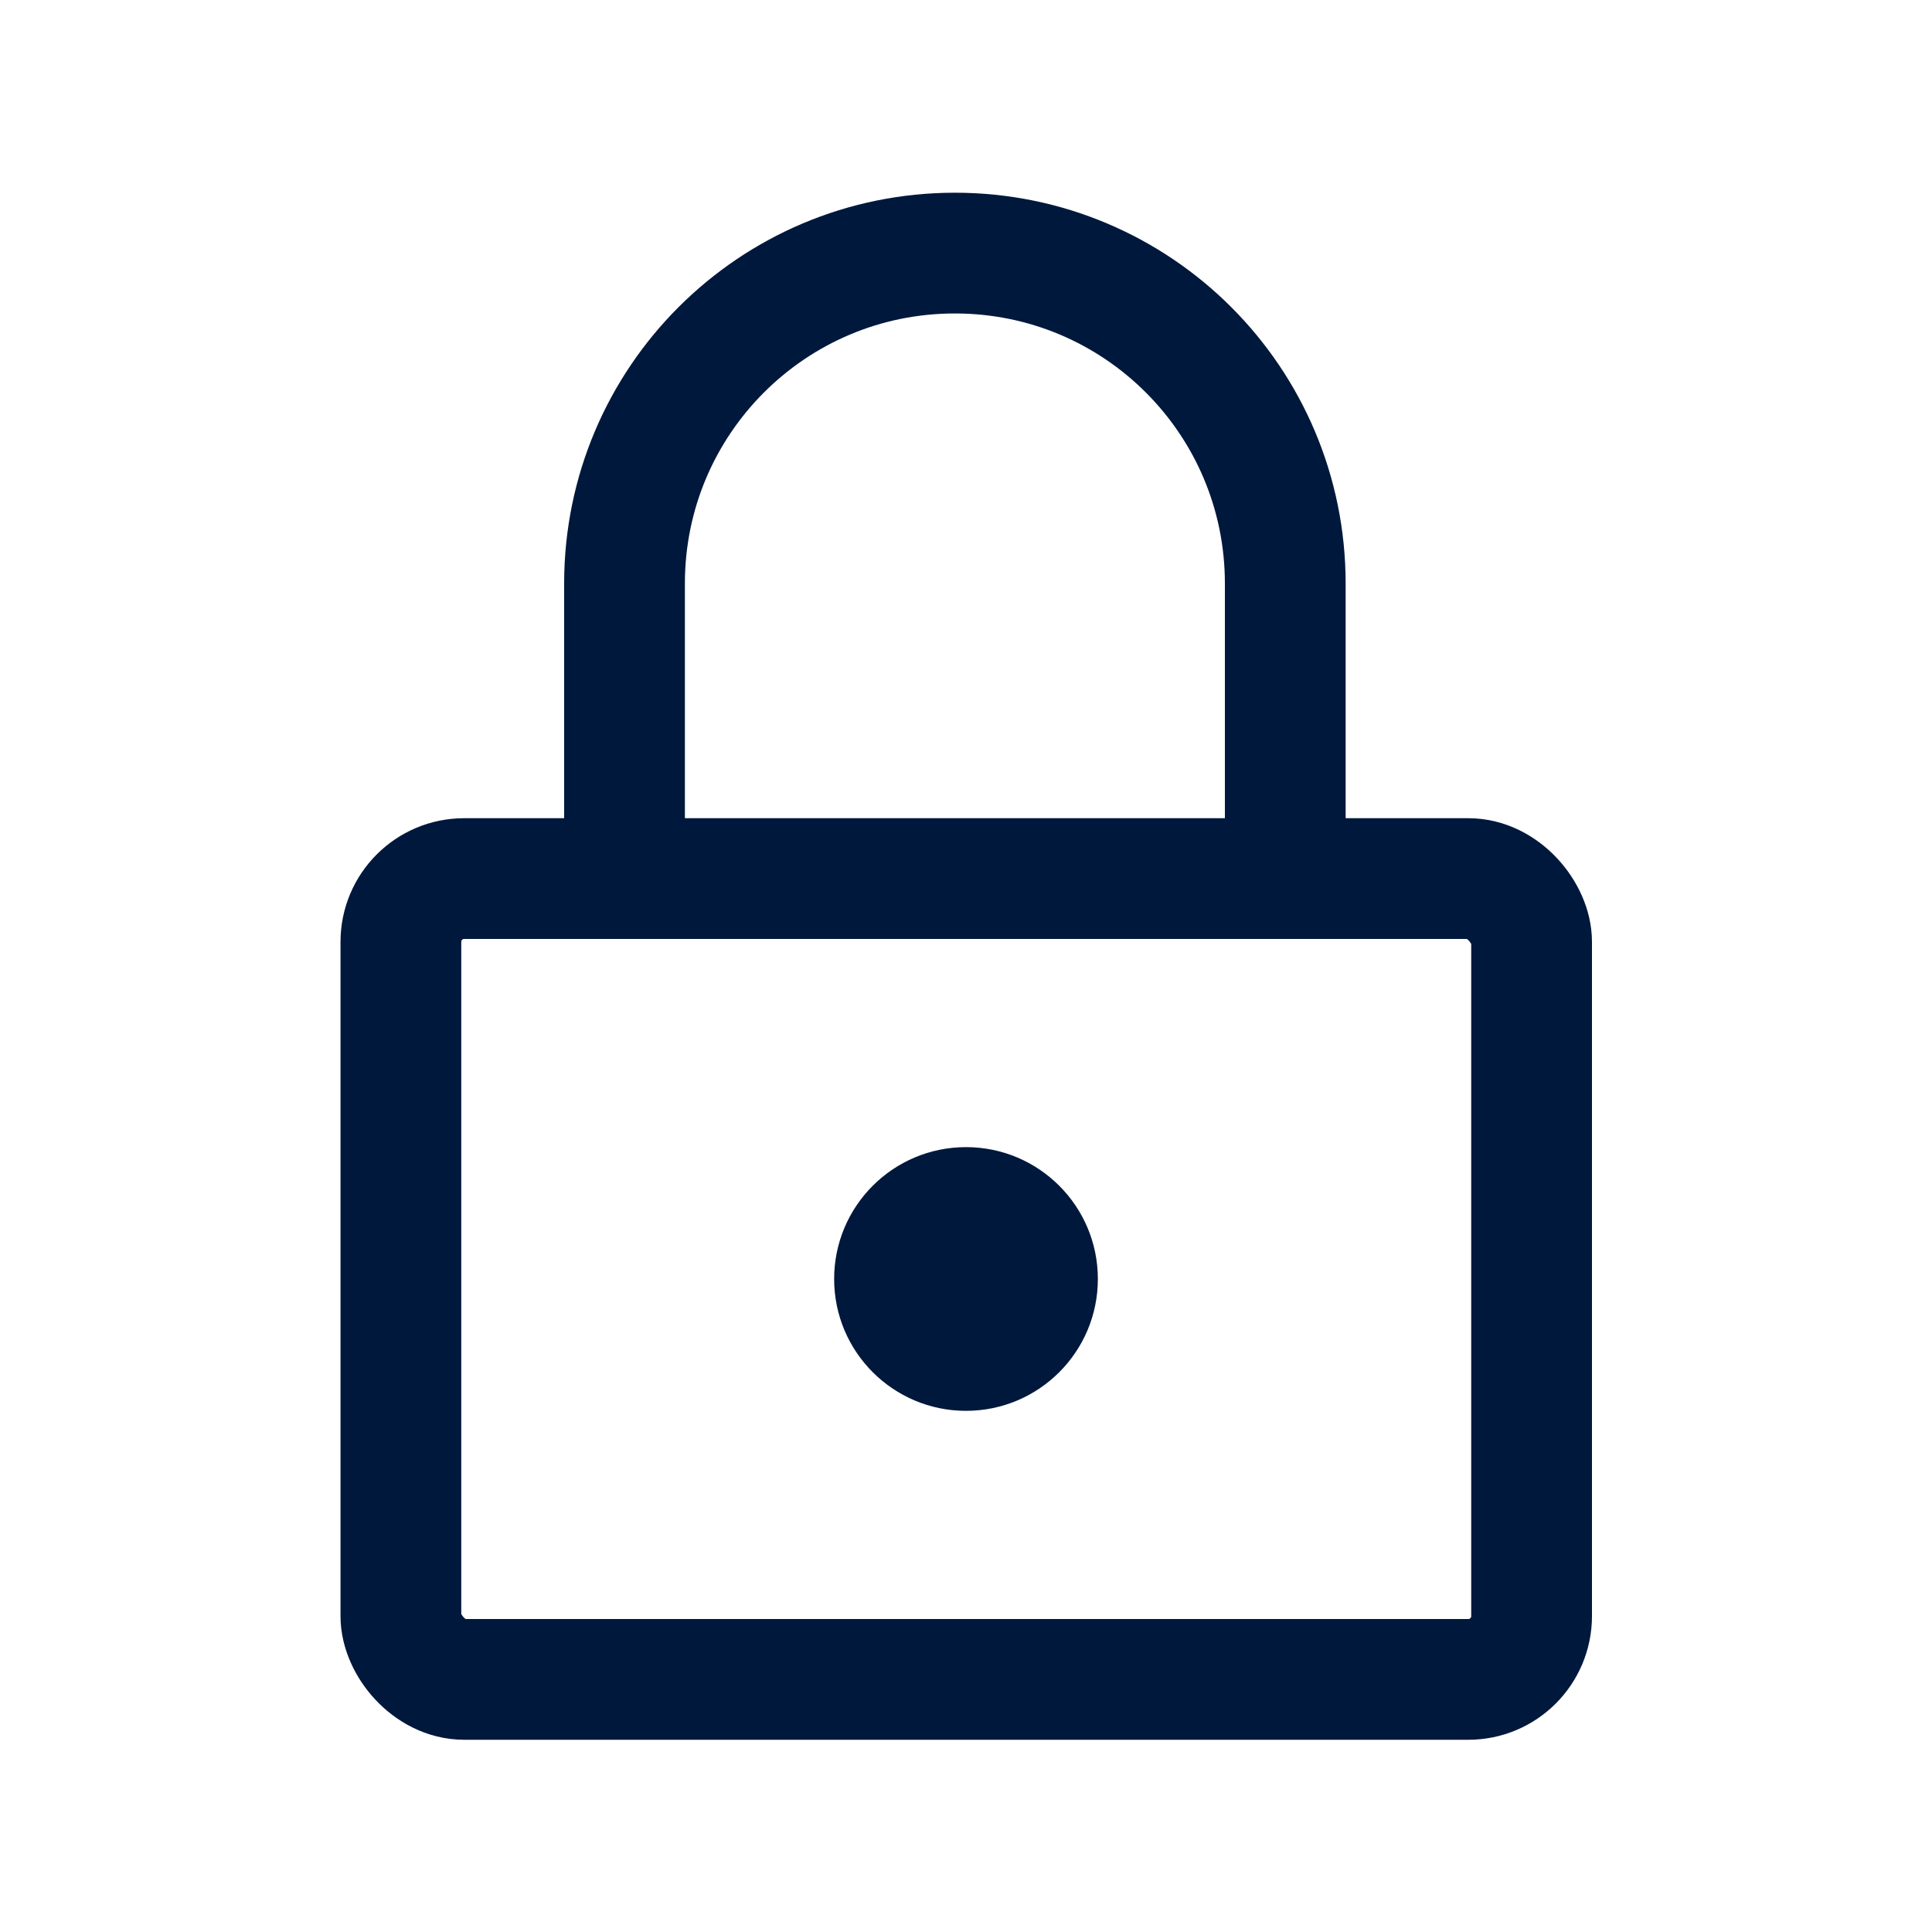 <?xml version="1.0" encoding="UTF-8"?>
<svg id="Layer_1" data-name="Layer 1" xmlns="http://www.w3.org/2000/svg" width="40" height="40" viewBox="0 0 40 40">
  <defs>
    <style>
      .cls-1 {
        fill: none;
        stroke-linecap: square;
        stroke-linejoin: round;
        stroke-width: 2.5px;
      }

      .cls-1, .cls-2 {
        stroke: #00183c;
      }

      .cls-2 {
        fill: #00183c;
        stroke-miterlimit: 10;
        stroke-width: .5px;
      }
    </style>
  </defs>
  <circle class="cls-2" cx="20" cy="26.48" r="2.48"/>
  <rect class="cls-1" x="8.3" y="18.19" width="23.41" height="16.58" rx="1.31" ry="1.31"/>
  <path class="cls-1" d="M26.61,18.19v-6.11c0-3.78-3.06-6.84-6.84-6.84s-6.84,3.06-6.84,6.84v6.11"/>
</svg>